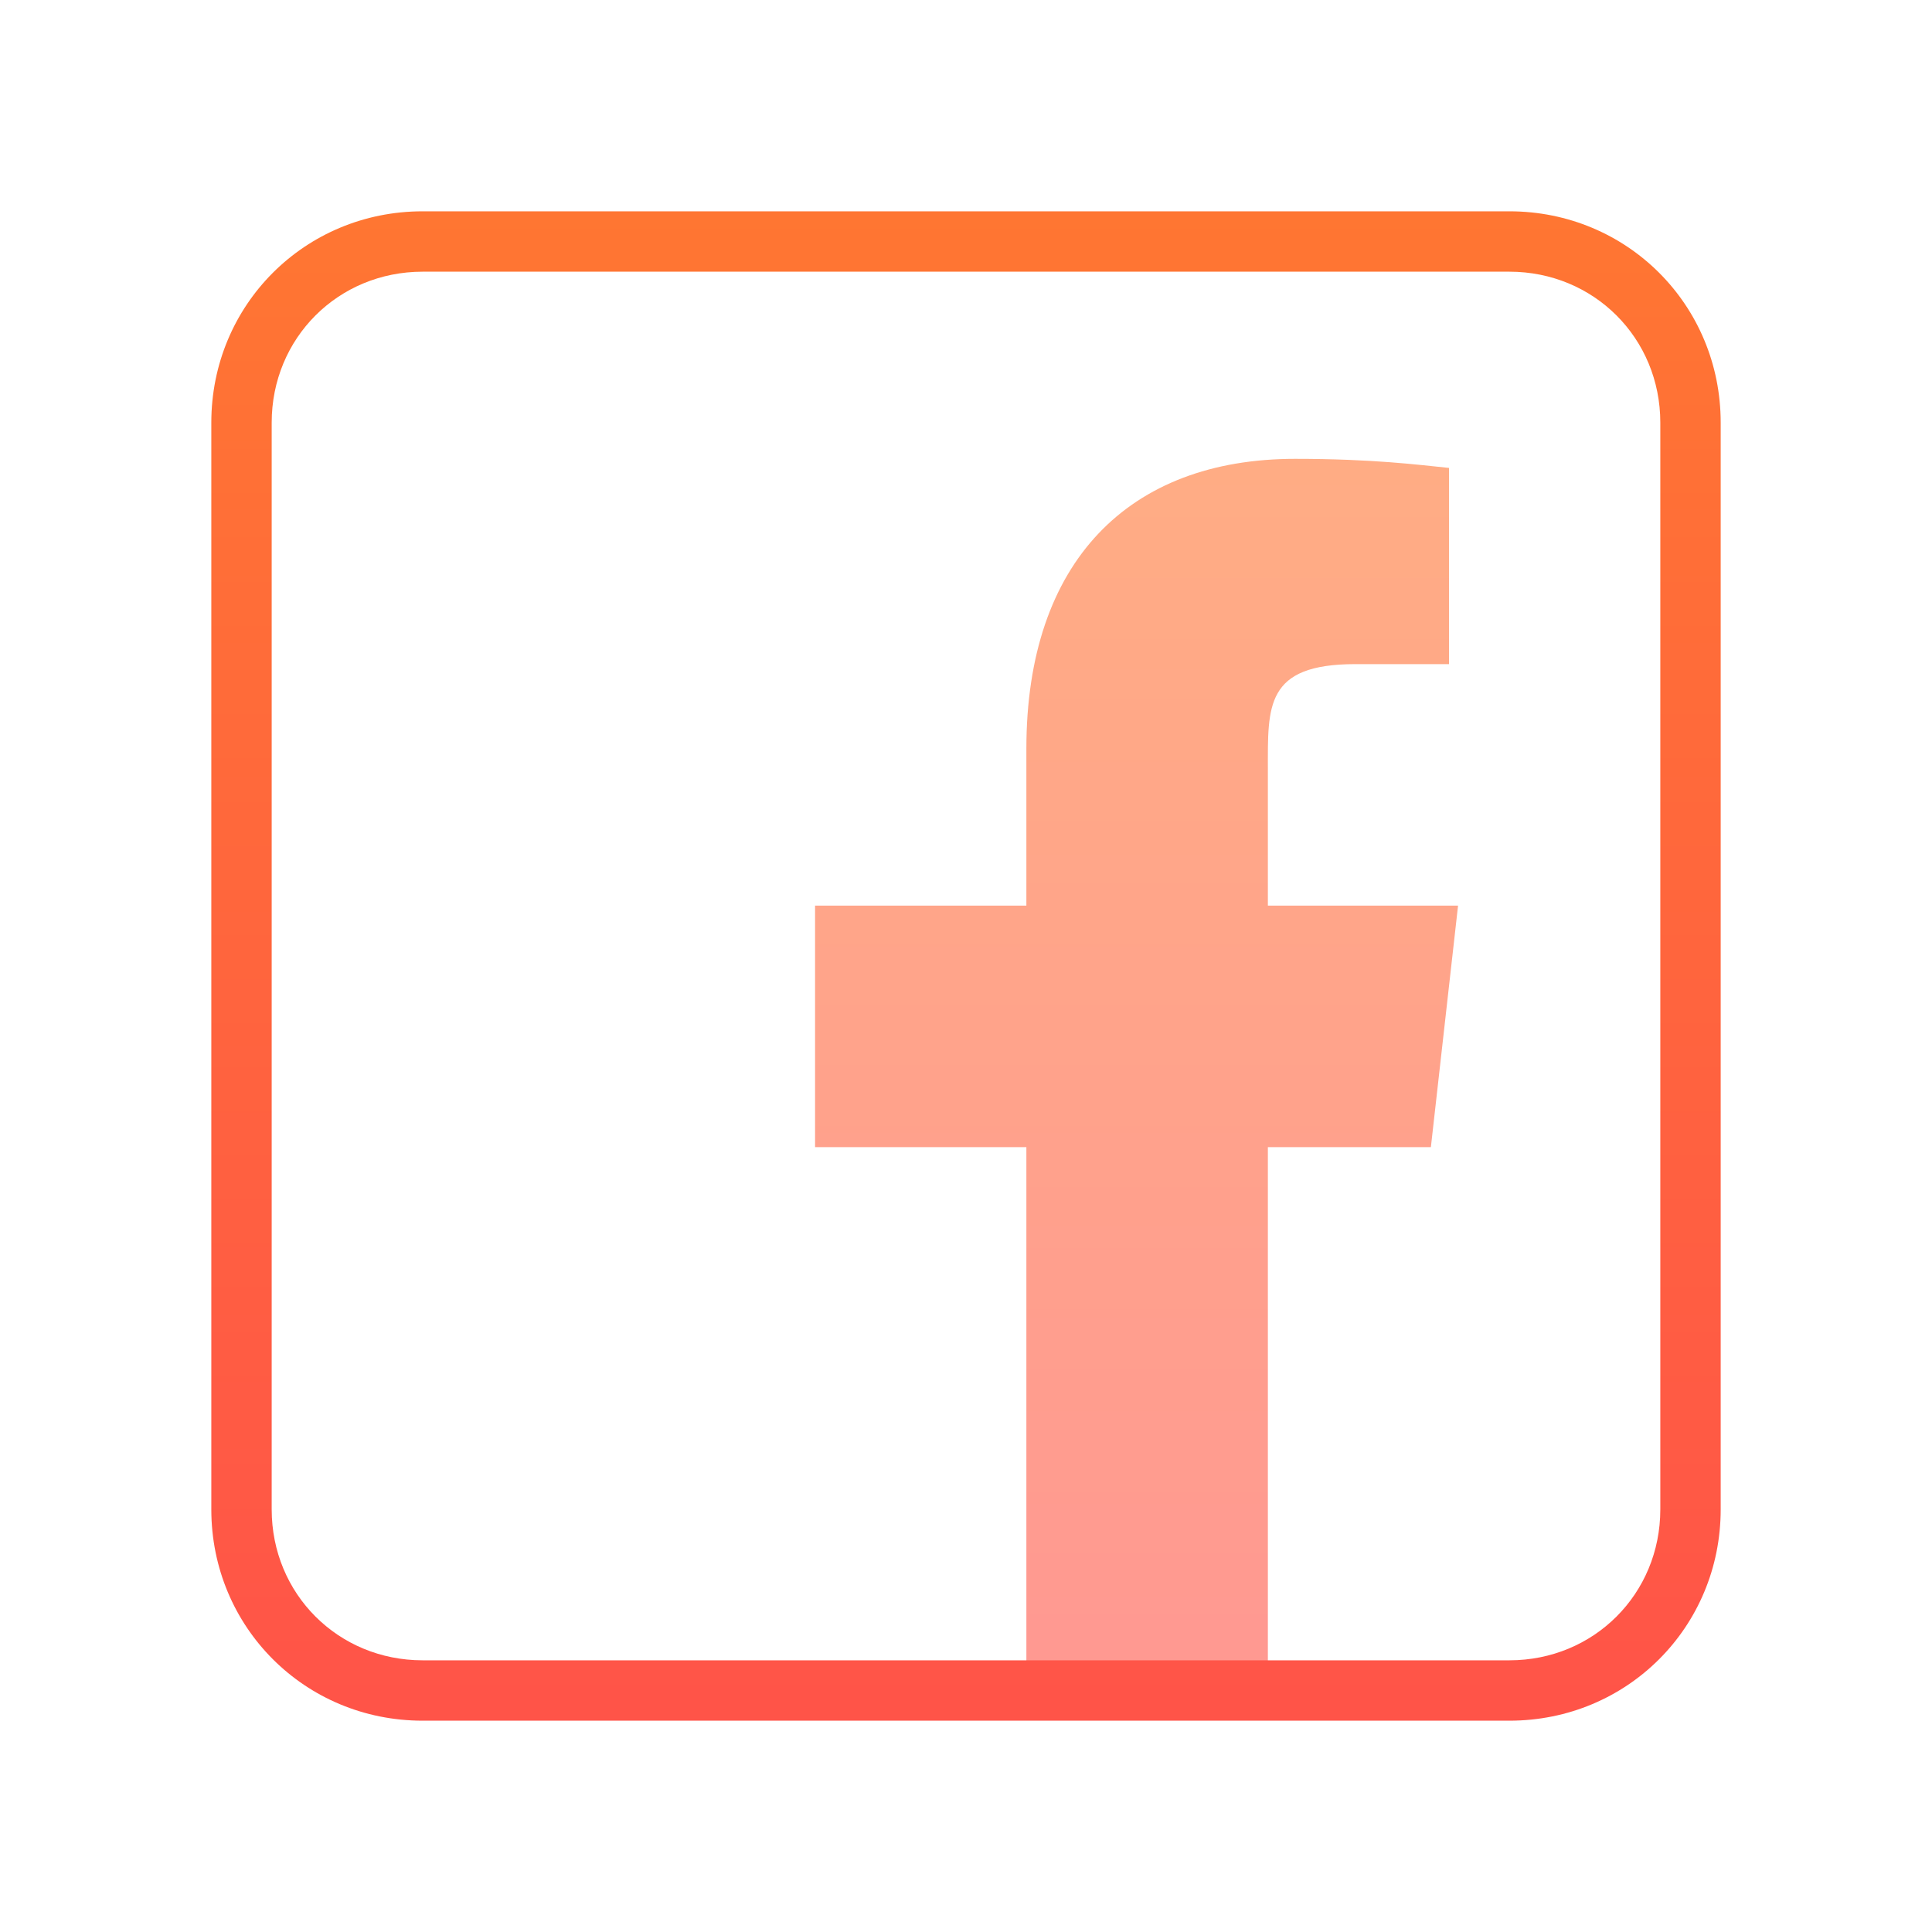 <?xml version="1.0" encoding="utf-8"?>
<!-- Generator: Adobe Illustrator 24.3.0, SVG Export Plug-In . SVG Version: 6.00 Build 0)  -->
<svg version="1.1" id="Layer_1" xmlns="http://www.w3.org/2000/svg" xmlns:xlink="http://www.w3.org/1999/xlink" x="0px" y="0px"
	 viewBox="0 0 64 64" style="enable-background:new 0 0 64 64;" xml:space="preserve">
<style type="text/css">
	.st0{fill:url(#SVGID_1_);}
	.st1{fill:url(#SVGID_2_);}
</style>
<linearGradient id="SVGID_1_" gradientUnits="userSpaceOnUse" x1="37.646" y1="51.5" x2="37.646" y2="9.122" gradientTransform="matrix(1 0 0 -1 0 66)">
	<stop  offset="0" style="stop-color:#FF7632;stop-opacity:0.6"/>
	<stop  offset="1" style="stop-color:#FF5349;stop-opacity:0.6"/>
</linearGradient>
<path class="st0" d="M42,56V38h5.4l0.9-8H42v-4.5c0-2.1-0.1-3.5,2.9-3.5l3.1,0v-6.5c-1-0.1-2.5-0.3-5.1-0.3c-5.5,0-8.9,3.4-8.9,9.6
	V30h-7v8h7v18H42z"/>
<linearGradient id="SVGID_2_" gradientUnits="userSpaceOnUse" x1="32" y1="59.167" x2="32" y2="7.983" gradientTransform="matrix(1 0 0 -1 0 66)">
	<stop  offset="0" style="stop-color:#FF7632"/>
	<stop  offset="1" style="stop-color:#FF5349"/>
</linearGradient>
<path class="st1" d="M50,57H14c-3.9,0-7-3.1-7-7V14c0-3.9,3.1-7,7-7h36c3.9,0,7,3.1,7,7v36C57,53.9,53.9,57,50,57z M14,9
	c-2.8,0-5,2.2-5,5v36c0,2.8,2.2,5,5,5h36c2.8,0,5-2.2,5-5V14c0-2.8-2.2-5-5-5H14z"/>
</svg>
